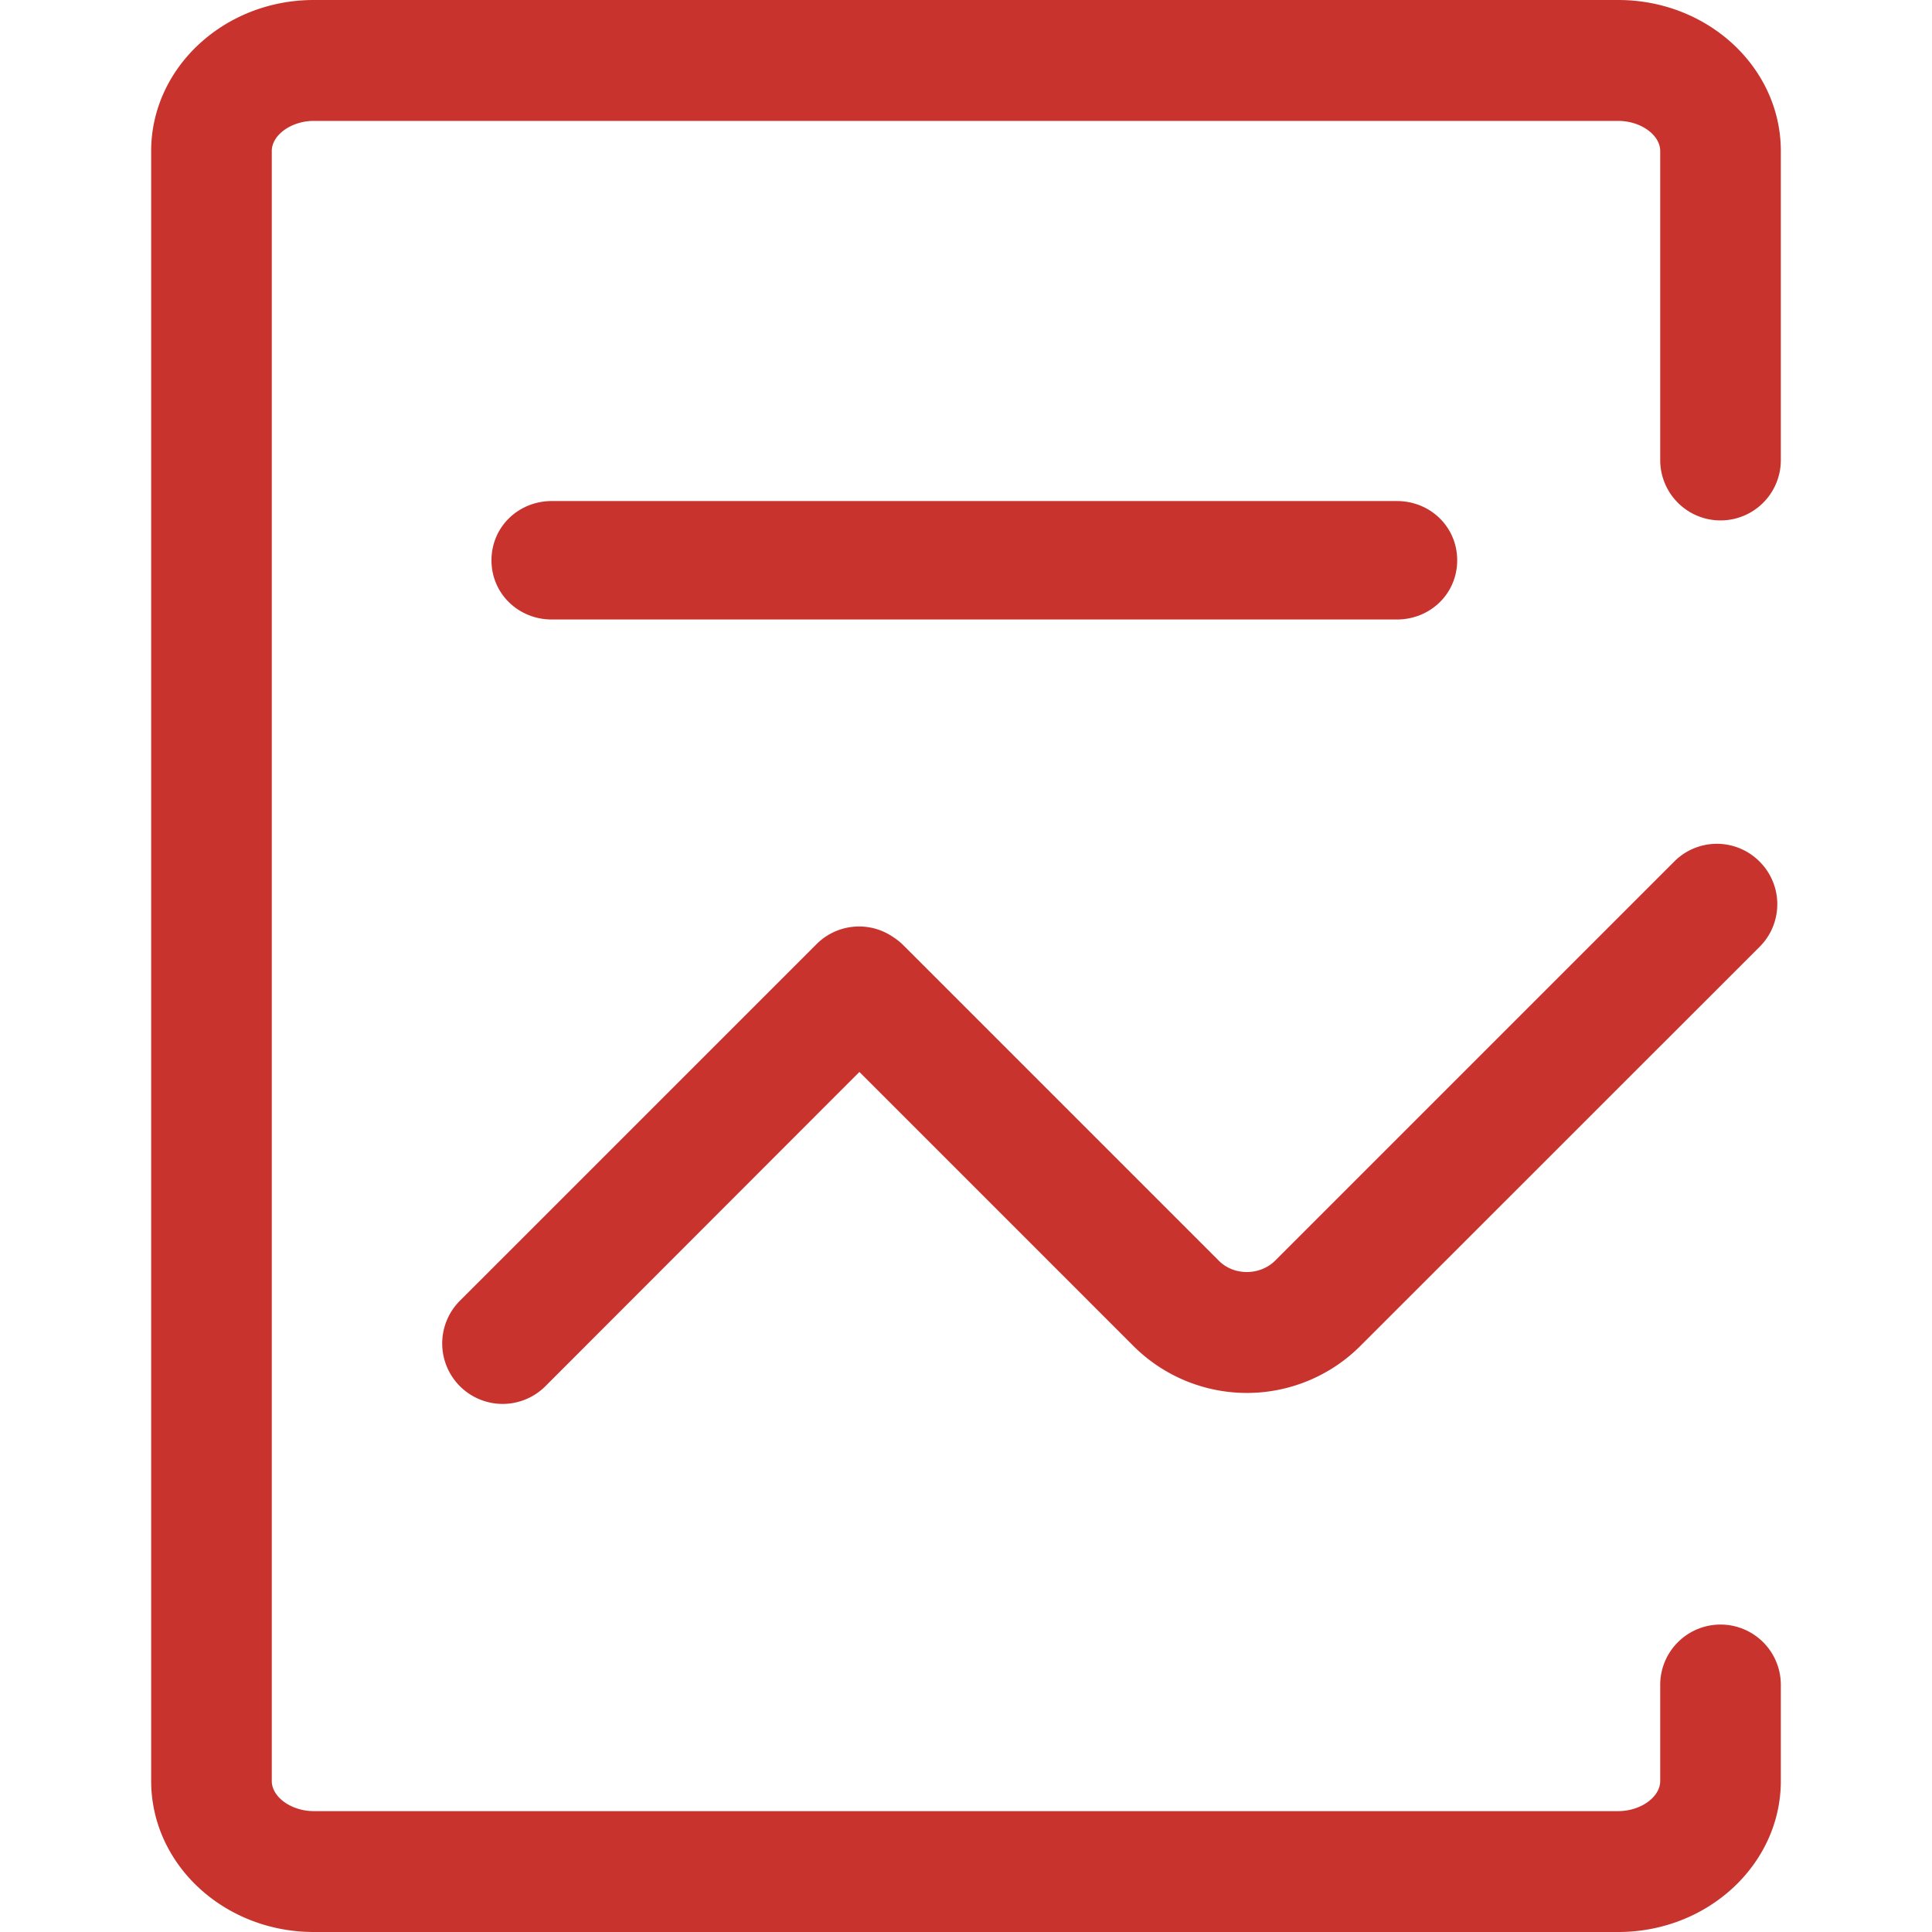 <?xml version="1.0" standalone="no"?><!DOCTYPE svg PUBLIC "-//W3C//DTD SVG 1.1//EN" "http://www.w3.org/Graphics/SVG/1.1/DTD/svg11.dtd"><svg t="1561343311674" class="icon" viewBox="0 0 1024 1024" version="1.1" xmlns="http://www.w3.org/2000/svg" p-id="3533" xmlns:xlink="http://www.w3.org/1999/xlink" width="200" height="200"><defs><style type="text/css"></style></defs><path d="M857.692 1024H166.308C118.786 1024 80.121 988.183 80.121 943.948V80.052C80.121 35.955 118.798 0 166.308 0H857.692c47.51 0 86.187 35.817 86.187 80.052v163.817a31.965 31.965 0 1 1-63.931 0V80.052c0-8.568-10.378-15.971-22.256-15.971H166.308c-11.843 0-22.256 7.415-22.256 15.971v863.896c0 8.568 10.378 15.983 22.256 15.983H857.692c11.843 0 22.256-7.415 22.256-15.983v-50.935a31.965 31.965 0 1 1 63.931 0v50.935c0 44.097-38.665 80.052-86.187 80.052z m0 0" fill="#c8342d" p-id="3534"></path><path d="M740.382 328.349H292.451c-17.689 0-31.965-13.699-31.965-31.389s14.265-31.4 31.965-31.4h447.931c17.689 0 31.965 13.699 31.965 31.4s-14.265 31.389-31.965 31.389z m0 0" fill="#c8342d" p-id="3535"></path><path d="M932.601 456.649a31.873 31.873 0 0 0-45.238 0L675.748 668.264c-7.991 7.841-21.691 7.991-29.682 0l-167.207-167.207a32.461 32.461 0 0 0-5.431-4.37 31.85 31.85 0 0 0-40.695 3.782L243.8 689.378a32.037 32.037 0 0 0 45.238 45.377L455.495 568.159l145.297 145.297a85.08 85.08 0 0 0 120.147 0l211.661-211.592a31.873 31.873 0 0 0 0-45.215z" fill="#c8342d" p-id="3536"></path></svg>